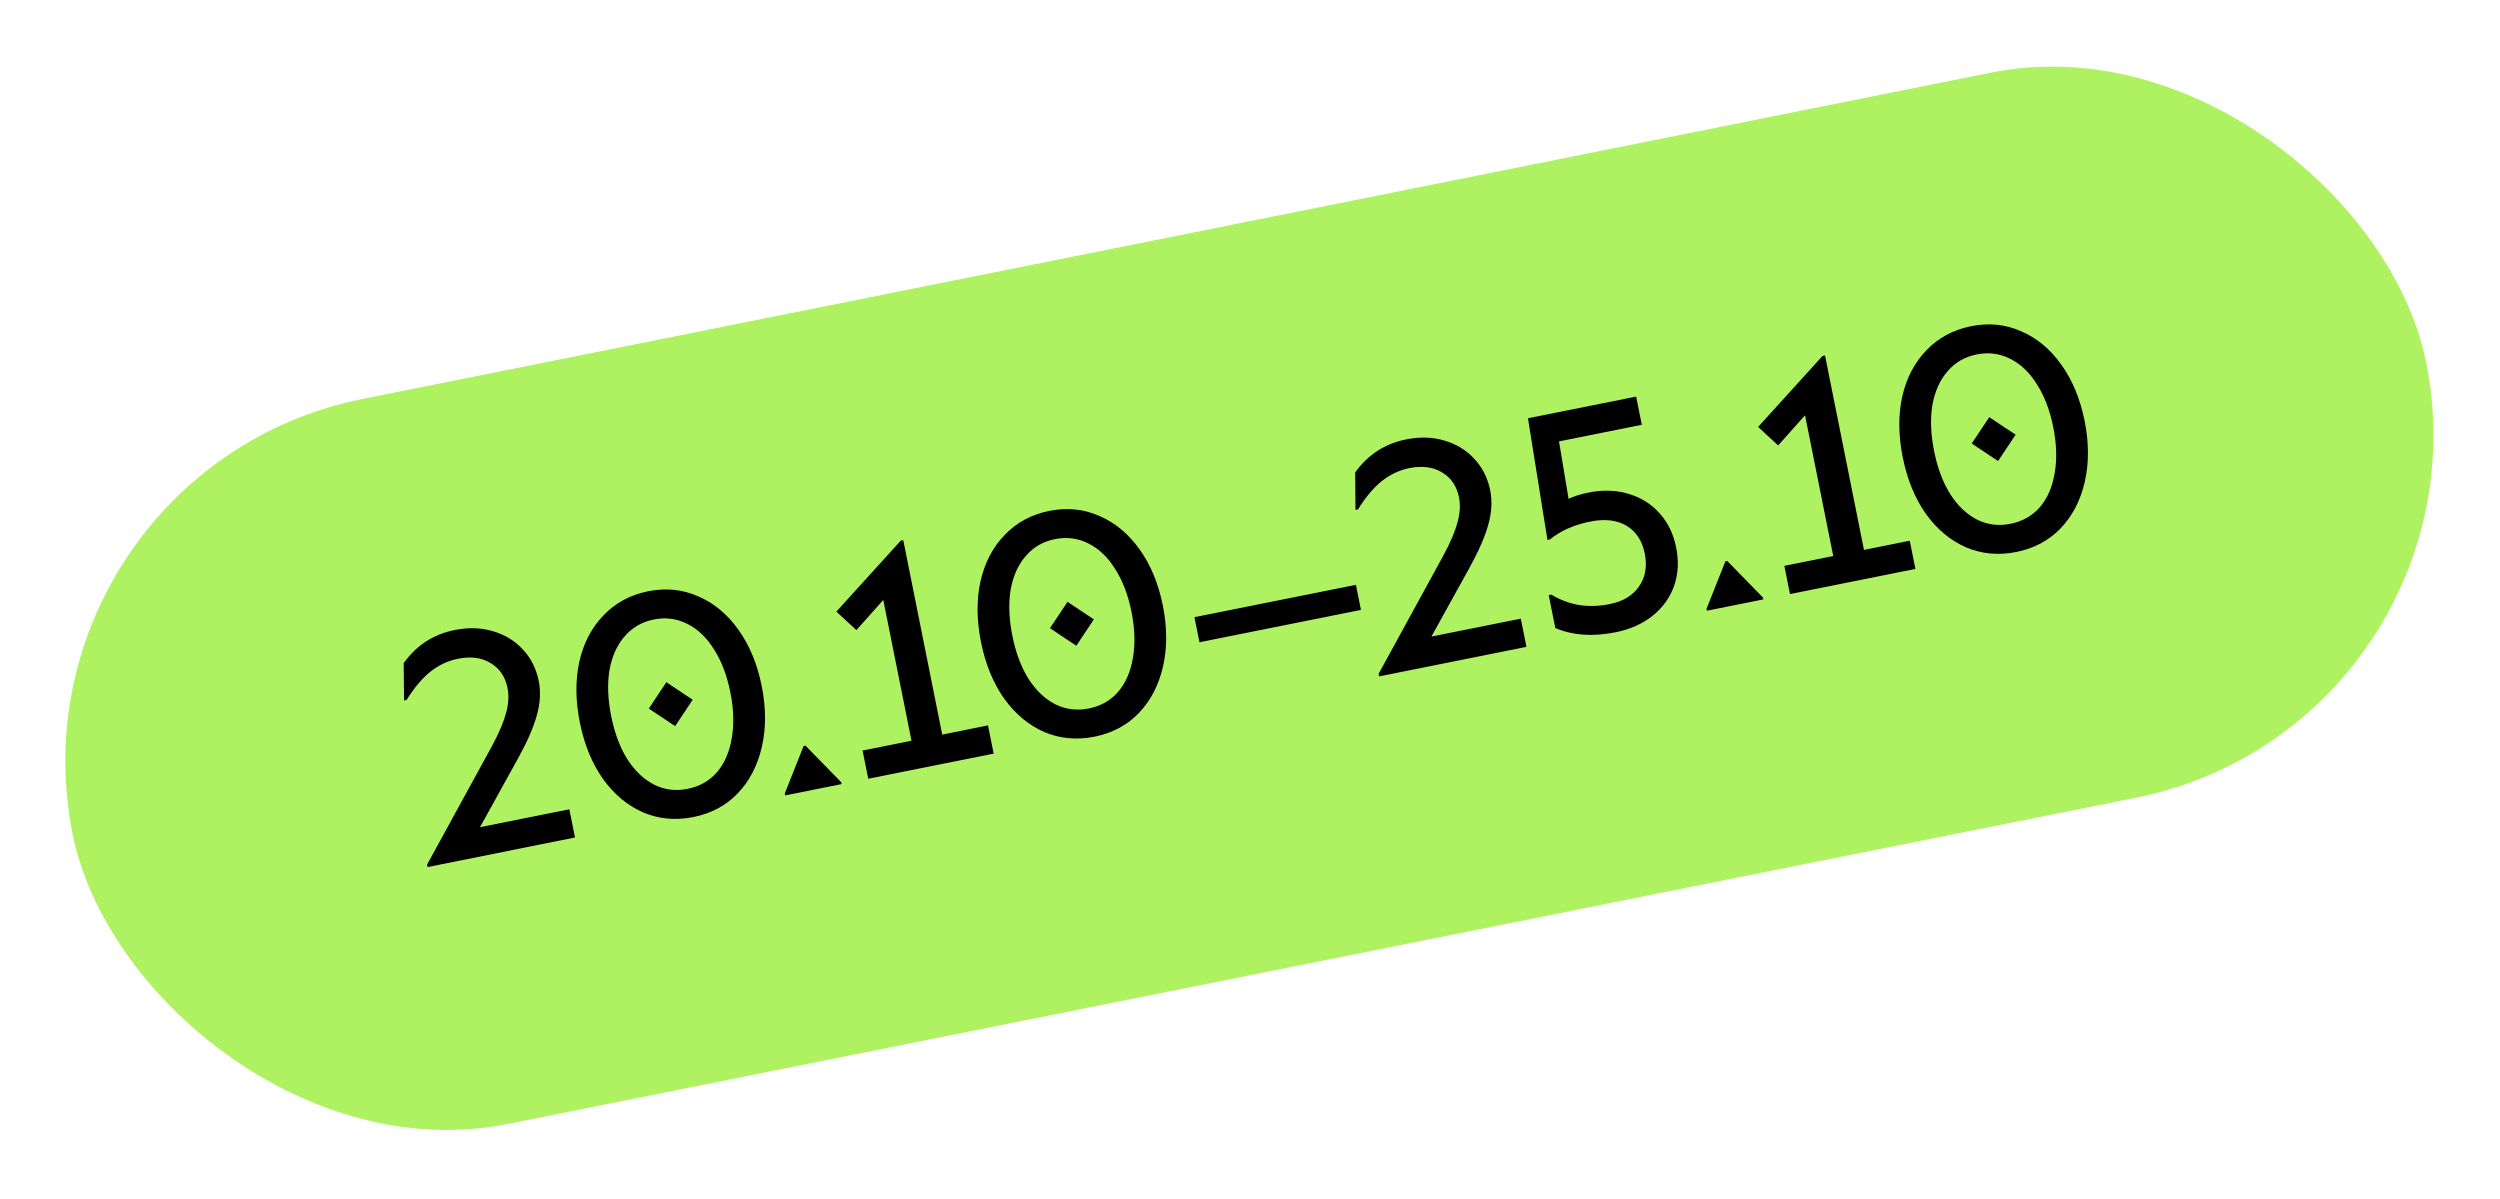 <svg width="296" height="142" viewBox="0 0 296 142" fill="none" xmlns="http://www.w3.org/2000/svg">
<rect y="55.838" width="284.195" height="87.542" rx="43.771" transform="rotate(-11.331 0 55.838)" fill="#AEF261"/>
<path d="M56.829 97.94L67.41 95.82L68.08 99.161L50.63 102.658L50.57 102.361L58.288 88.263C59.095 86.763 59.636 85.483 59.913 84.423C60.215 83.359 60.274 82.368 60.09 81.453C59.822 80.116 59.149 79.131 58.069 78.498C57.015 77.86 55.732 77.692 54.222 77.994C53.034 78.232 51.941 78.748 50.941 79.54C49.966 80.328 49.03 81.442 48.135 82.883L47.838 82.942L47.799 78.509C49.308 76.404 51.325 75.099 53.85 74.593C55.459 74.271 56.961 74.317 58.358 74.733C59.779 75.143 60.967 75.871 61.923 76.915C62.874 77.934 63.496 79.174 63.788 80.635C64.041 81.897 63.965 83.251 63.559 84.697C63.174 86.113 62.405 87.863 61.252 89.948L56.829 97.94ZM82.096 96.739C79.992 97.161 78.011 96.978 76.155 96.192C74.293 95.38 72.701 94.052 71.378 92.205C70.081 90.354 69.171 88.129 68.651 85.53C68.13 82.931 68.112 80.528 68.596 78.32C69.105 76.106 70.065 74.279 71.475 72.838C72.881 71.372 74.636 70.428 76.74 70.007C78.844 69.585 80.814 69.783 82.651 70.599C84.508 71.385 86.097 72.702 87.42 74.548C88.742 76.394 89.664 78.617 90.185 81.216C90.706 83.815 90.711 86.221 90.202 88.434C89.693 90.647 88.736 92.487 87.33 93.952C85.945 95.389 84.2 96.317 82.096 96.739ZM81.426 93.397C82.837 93.115 83.993 92.458 84.894 91.428C85.789 90.374 86.371 89.034 86.637 87.41C86.929 85.781 86.874 83.964 86.472 81.96C86.07 79.955 85.421 78.257 84.525 76.866C83.653 75.47 82.603 74.47 81.375 73.867C80.142 73.239 78.82 73.066 77.409 73.348C75.998 73.631 74.845 74.3 73.949 75.355C73.049 76.385 72.453 77.714 72.161 79.343C71.894 80.967 71.962 82.781 72.363 84.786C72.765 86.791 73.402 88.492 74.274 89.888C75.17 91.278 76.235 92.288 77.468 92.916C78.696 93.52 80.015 93.68 81.426 93.397ZM82.017 82.852L79.938 85.972L76.819 83.894L78.897 80.774L82.017 82.852ZM99.643 92.837L92.96 94.176L92.915 93.953L95.148 88.331L95.371 88.286L99.598 92.614L99.643 92.837ZM106.947 63.954L111.559 86.974L116.98 85.888L117.65 89.229L102.799 92.205L102.129 88.863L107.921 87.703L104.581 71.032L101.396 74.605L99.027 72.415L106.65 64.014L106.947 63.954ZM129.593 87.222C127.489 87.644 125.509 87.461 123.652 86.675C121.791 85.864 120.198 84.535 118.876 82.689C117.578 80.838 116.669 78.612 116.148 76.013C115.627 73.415 115.609 71.011 116.094 68.803C116.603 66.59 117.563 64.762 118.973 63.321C120.379 61.855 122.133 60.912 124.237 60.49C126.341 60.069 128.312 60.266 130.149 61.082C132.005 61.869 133.595 63.185 134.918 65.031C136.24 66.877 137.162 69.1 137.682 71.699C138.203 74.298 138.209 76.704 137.7 78.917C137.191 81.13 136.233 82.97 134.828 84.436C133.442 85.872 131.697 86.801 129.593 87.222ZM128.924 83.881C130.335 83.598 131.49 82.942 132.391 81.912C133.287 80.857 133.868 79.517 134.135 77.893C134.426 76.264 134.371 74.448 133.97 72.443C133.568 70.438 132.919 68.74 132.022 67.349C131.15 65.953 130.1 64.954 128.872 64.35C127.64 63.722 126.318 63.549 124.907 63.832C123.496 64.114 122.343 64.783 121.447 65.838C120.546 66.868 119.95 68.197 119.659 69.826C119.392 71.45 119.459 73.265 119.861 75.27C120.263 77.275 120.899 78.975 121.771 80.371C122.668 81.761 123.733 82.771 124.966 83.399C126.194 84.003 127.513 84.163 128.924 83.881ZM129.514 73.335L127.436 76.455L124.316 74.377L126.395 71.257L129.514 73.335ZM161.137 72.213L142.017 76.044L141.421 73.074L160.542 69.243L161.137 72.213ZM169.481 75.368L180.063 73.248L180.732 76.59L163.282 80.086L163.223 79.789L170.941 65.692C171.747 64.191 172.289 62.911 172.566 61.852C172.867 60.787 172.927 59.797 172.743 58.881C172.475 57.544 171.802 56.56 170.722 55.926C169.667 55.288 168.385 55.12 166.875 55.423C165.687 55.661 164.593 56.176 163.593 56.968C162.618 57.756 161.683 58.87 160.788 60.311L160.49 60.371L160.452 55.937C161.961 53.833 163.978 52.528 166.503 52.022C168.112 51.699 169.614 51.746 171.01 52.161C172.431 52.572 173.62 53.299 174.576 54.343C175.527 55.363 176.148 56.603 176.441 58.063C176.694 59.325 176.618 60.679 176.212 62.125C175.827 63.541 175.057 65.291 173.904 67.376L169.481 75.368ZM188.079 58.319C189.762 57.981 191.329 58.028 192.78 58.458C194.255 58.883 195.491 59.653 196.486 60.766C197.477 61.855 198.133 63.204 198.456 64.813C198.783 66.446 198.702 67.969 198.212 69.38C197.718 70.766 196.872 71.94 195.674 72.901C194.476 73.862 193.011 74.516 191.278 74.863C188.58 75.403 186.204 75.236 184.149 74.36L183.368 70.462L183.665 70.402C184.744 71.036 185.844 71.446 186.963 71.634C188.106 71.817 189.322 71.779 190.609 71.521C192.168 71.209 193.316 70.515 194.054 69.441C194.816 68.361 195.045 67.067 194.743 65.557C194.435 64.022 193.712 62.918 192.573 62.245C191.434 61.572 189.999 61.41 188.266 61.757C186.36 62.139 184.776 62.842 183.514 63.867L183.217 63.927L180.91 49.521L193.719 46.955L194.389 50.296L184.587 52.26L185.718 59.062C186.376 58.75 187.163 58.502 188.079 58.319ZM208.778 70.97L202.095 72.309L202.051 72.086L204.284 66.464L204.507 66.419L208.734 70.747L208.778 70.97ZM216.083 42.087L220.695 65.107L226.116 64.021L226.785 67.362L211.934 70.338L211.265 66.996L217.057 65.836L213.717 49.165L210.532 52.739L208.162 50.549L215.786 42.147L216.083 42.087ZM238.729 65.355C236.625 65.777 234.645 65.594 232.788 64.808C230.926 63.997 229.334 62.668 228.012 60.822C226.714 58.971 225.805 56.745 225.284 54.147C224.763 51.548 224.745 49.144 225.229 46.936C225.739 44.723 226.698 42.895 228.109 41.454C229.514 39.989 231.269 39.045 233.373 38.623C235.477 38.202 237.447 38.399 239.284 39.215C241.141 40.002 242.731 41.318 244.053 43.164C245.376 45.01 246.297 47.233 246.818 49.832C247.339 52.431 247.345 54.837 246.836 57.05C246.326 59.263 245.369 61.103 243.964 62.569C242.578 64.005 240.833 64.934 238.729 65.355ZM238.06 62.014C239.47 61.731 240.626 61.075 241.527 60.045C242.423 58.99 243.004 57.65 243.271 56.026C243.562 54.398 243.507 52.581 243.105 50.576C242.704 48.571 242.054 46.873 241.158 45.482C240.286 44.086 239.236 43.087 238.008 42.483C236.775 41.855 235.453 41.682 234.042 41.965C232.632 42.247 231.478 42.916 230.583 43.971C229.682 45.001 229.086 46.331 228.794 47.959C228.528 49.583 228.595 51.398 228.997 53.403C229.398 55.408 230.035 57.108 230.907 58.504C231.804 59.895 232.868 60.904 234.101 61.532C235.329 62.136 236.649 62.297 238.06 62.014ZM238.65 51.468L236.572 54.588L233.452 52.51L235.53 49.39L238.65 51.468Z" fill="black"/>
</svg>
